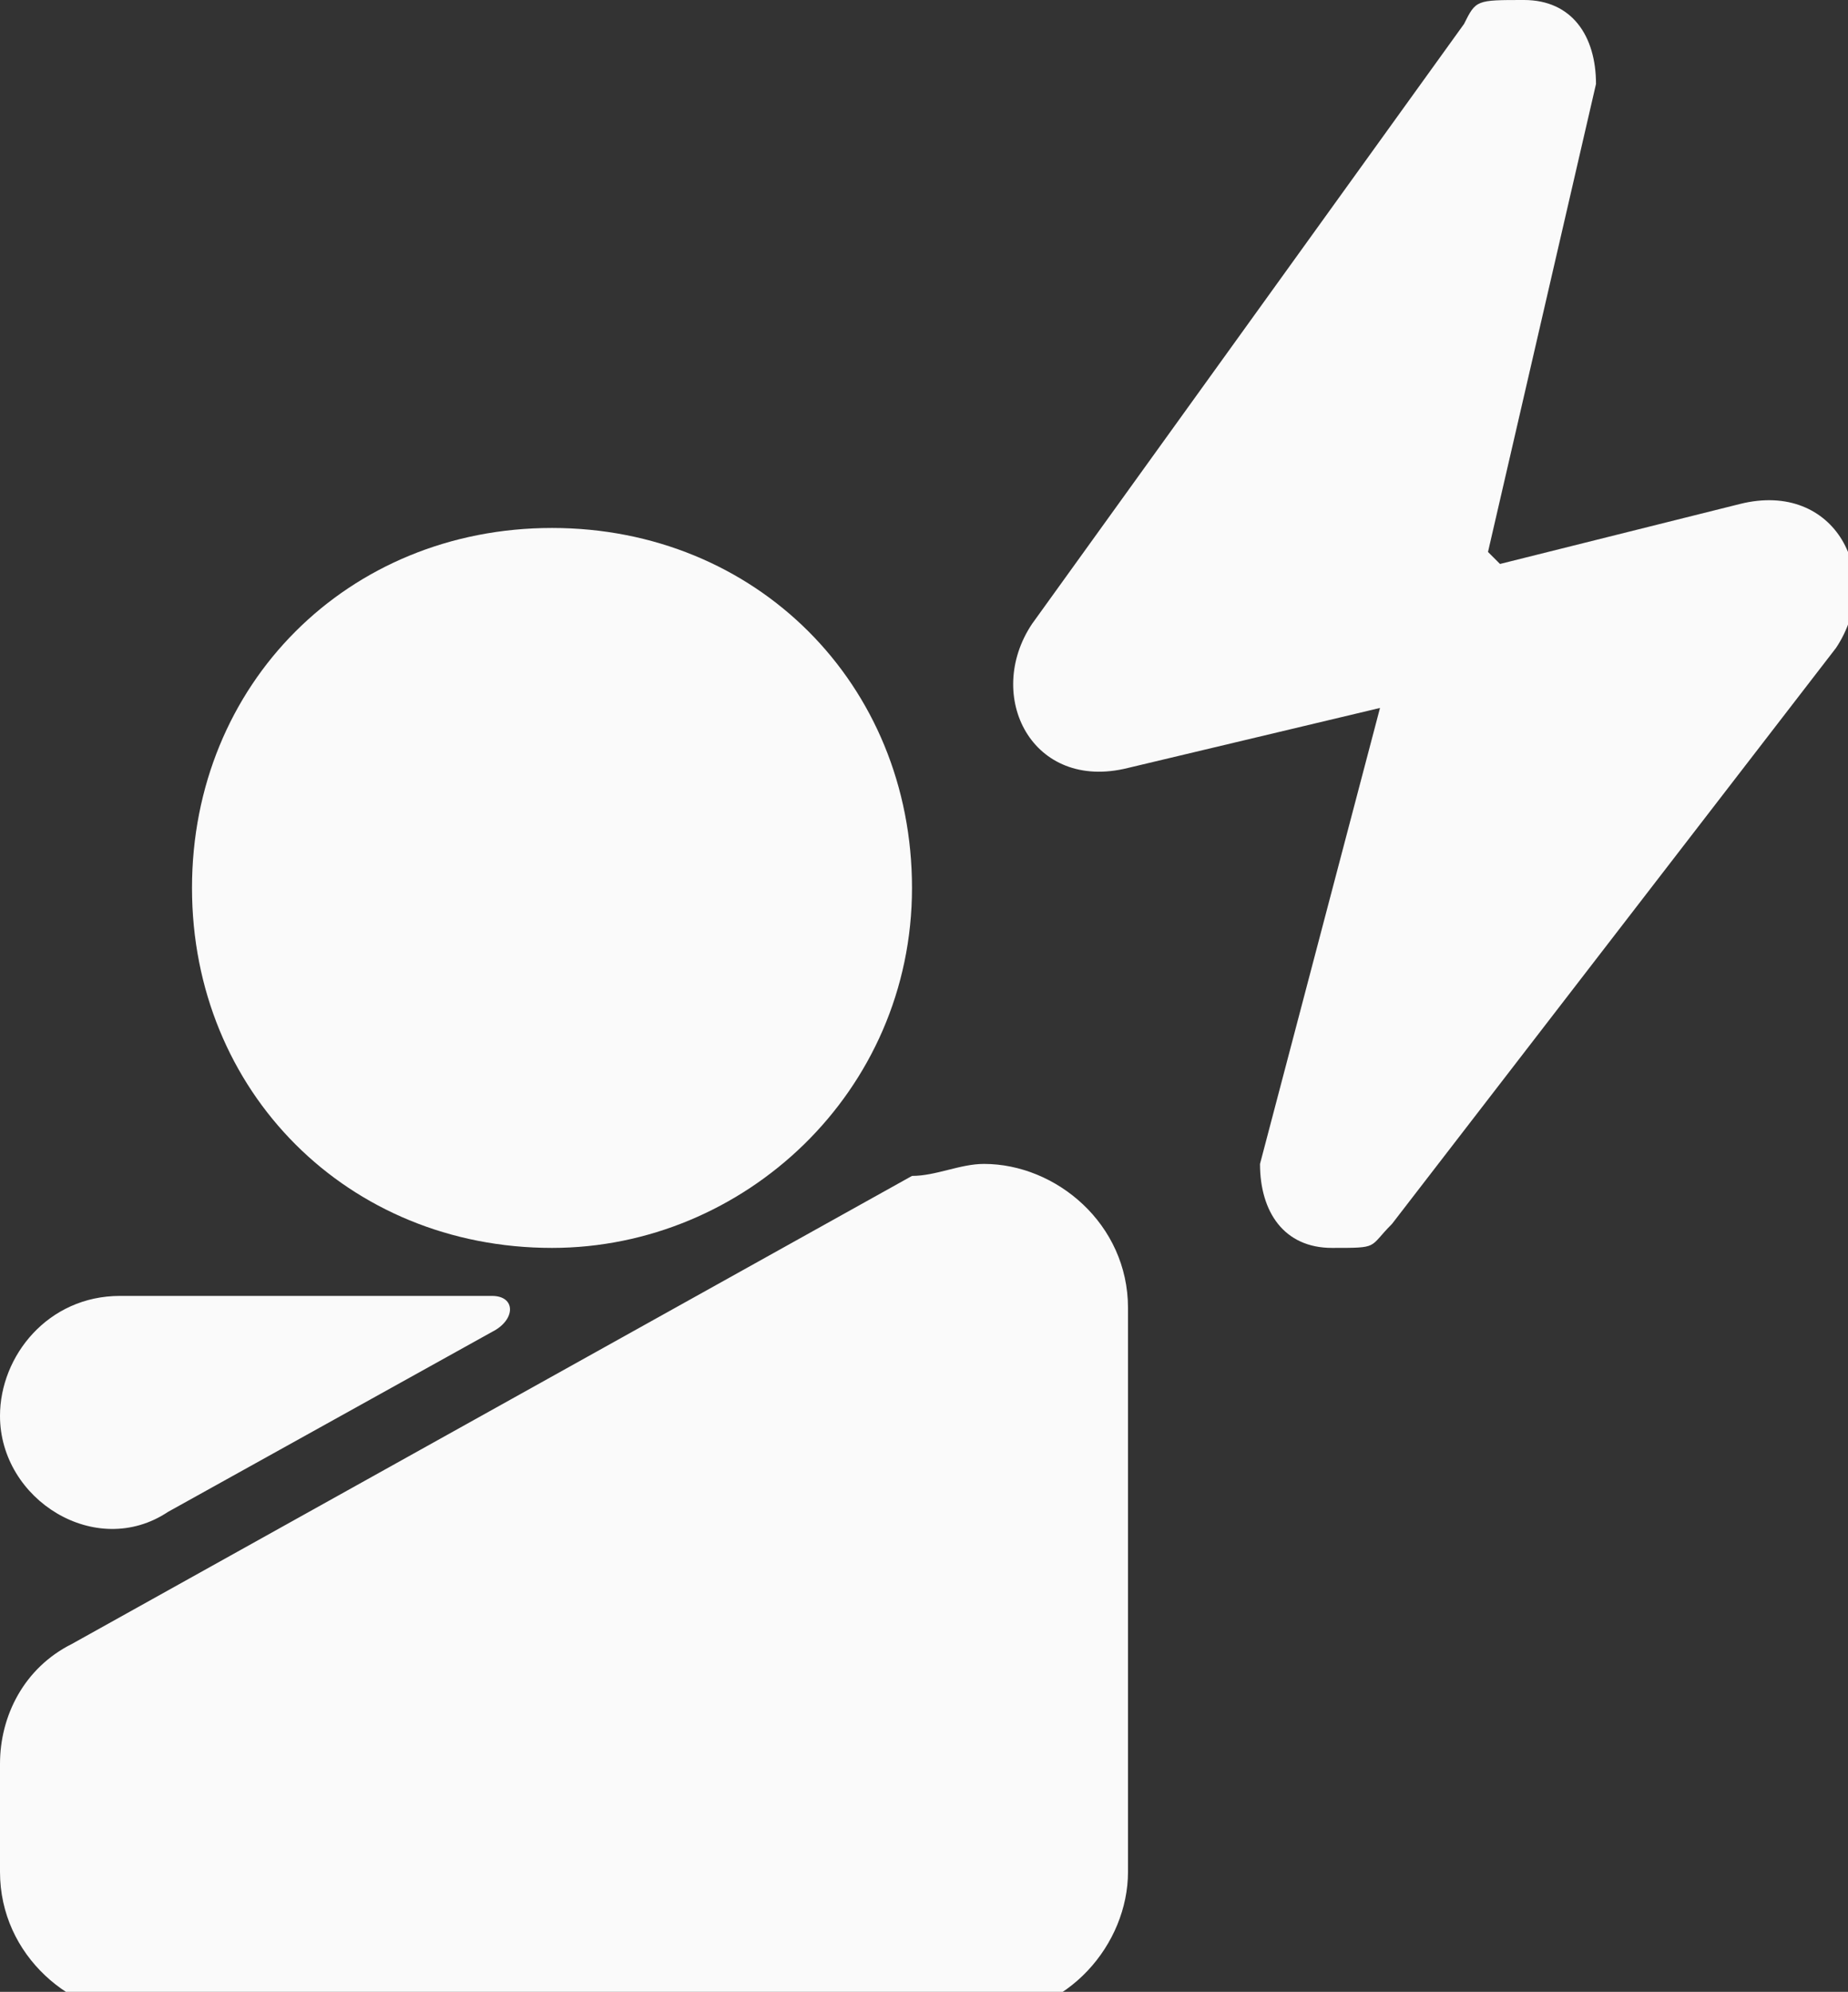 <svg viewBox="0 0 15.4 16.6" xmlns="http://www.w3.org/2000/svg" id="Layer_2">
  <rect x="0" y="0" width="15.4" height="16.6" fill="#333333" stroke="none"/>
  <defs>
    <style>
      .cls-1 {
        fill-rule: evenodd;
      }

      .cls-1, .cls-2 {
        fill: #fafafa;
        stroke-width: 0px;
      }
    </style>
  </defs>
  <g id="Layer_1-2">
    <g>
      <path d="M4.6,10.4c1.6,0,3-1.3,3-3s-1.3-3-3-3-3,1.3-3,3,1.3,3,3,3M0,14.7c0-.4.2-.8.6-1l7-3.9c.2,0,.4-.1.6-.1.6,0,1.2.5,1.2,1.2v4.7c0,.6-.5,1.2-1.2,1.2H1.2c-.6,0-1.2-.5-1.2-1.2v-.8ZM0,11.8c0-.5.4-1,1-1h3.1c.2,0,.2.2,0,.3l-2.7,1.5c-.6.4-1.4-.1-1.4-.8" class="cls-1"></path>
      <path d="M12.4,4.6l.9-3.9c0-.4-.2-.7-.6-.7s-.4,0-.5.2l-3.6,5c-.4.6,0,1.4.8,1.2l2.1-.5-1,3.8c0,.4.2.7.6.7s.3,0,.5-.2l3.7-4.8c.4-.6,0-1.4-.8-1.2l-2,.5Z" class="cls-2"></path>
    </g>
  </g>
</svg>